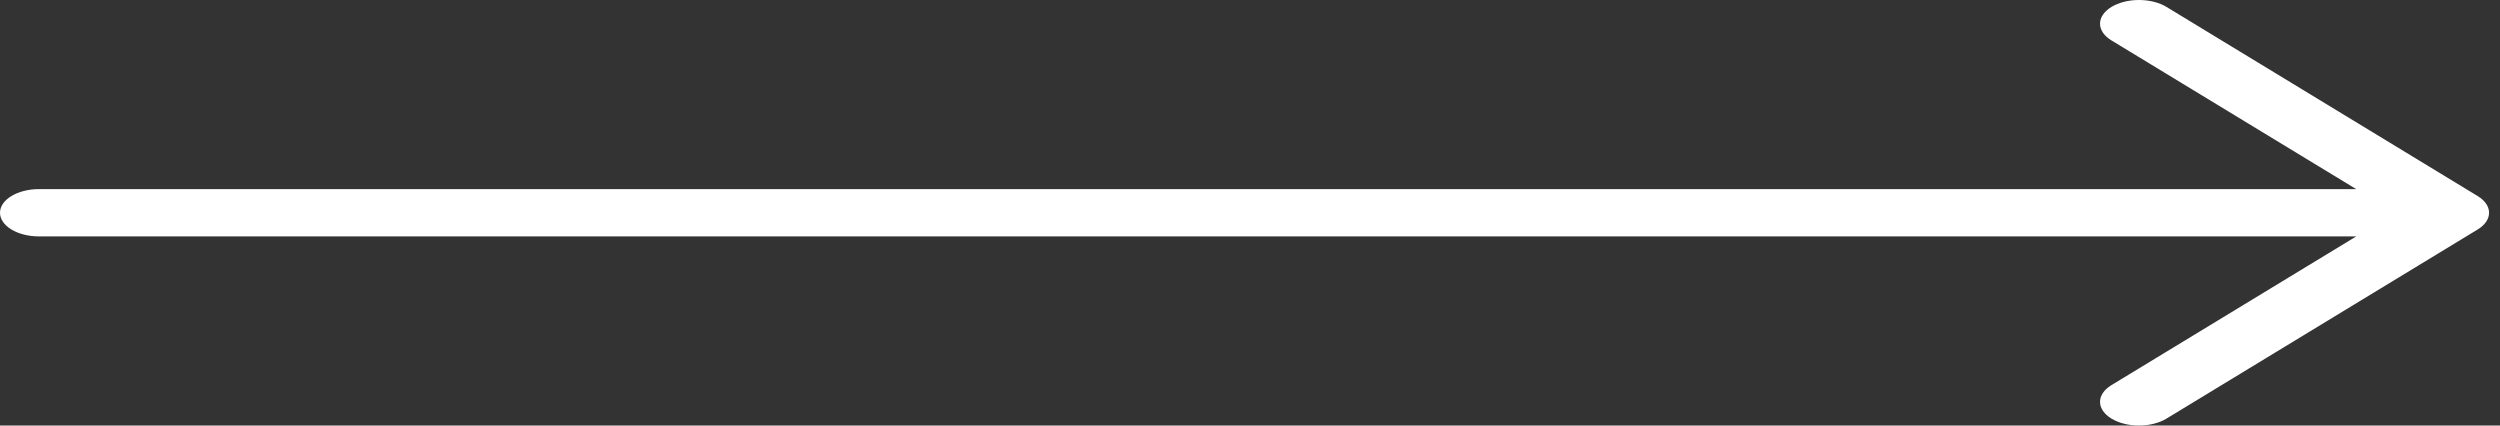 <svg width="94" height="16" viewBox="0 0 94 16" fill="none" xmlns="http://www.w3.org/2000/svg">
<rect x="0" y="0" width="94" height="16" fill="#333333" stroke="none"/>
<path fill-rule="evenodd" clip-rule="evenodd" d="M0 8C0 7.764 0.154 7.538 0.428 7.372C0.703 7.205 1.074 7.111 1.462 7.111H88.594L79.39 1.519C79.116 1.352 78.961 1.126 78.961 0.89C78.961 0.654 79.116 0.428 79.39 0.261C79.665 0.094 80.037 5.56065e-09 80.425 0C80.814 -5.56065e-09 81.186 0.094 81.461 0.261L93.159 7.371C93.295 7.453 93.403 7.551 93.477 7.659C93.551 7.767 93.589 7.883 93.589 8C93.589 8.117 93.551 8.233 93.477 8.341C93.403 8.449 93.295 8.547 93.159 8.629L81.461 15.739C81.186 15.906 80.814 16 80.425 16C80.037 16 79.665 15.906 79.39 15.739C79.116 15.572 78.961 15.346 78.961 15.11C78.961 14.874 79.116 14.648 79.39 14.481L88.594 8.889H1.462C1.074 8.889 0.703 8.795 0.428 8.628C0.154 8.462 0 8.236 0 8Z" fill="white"/>
</svg>
